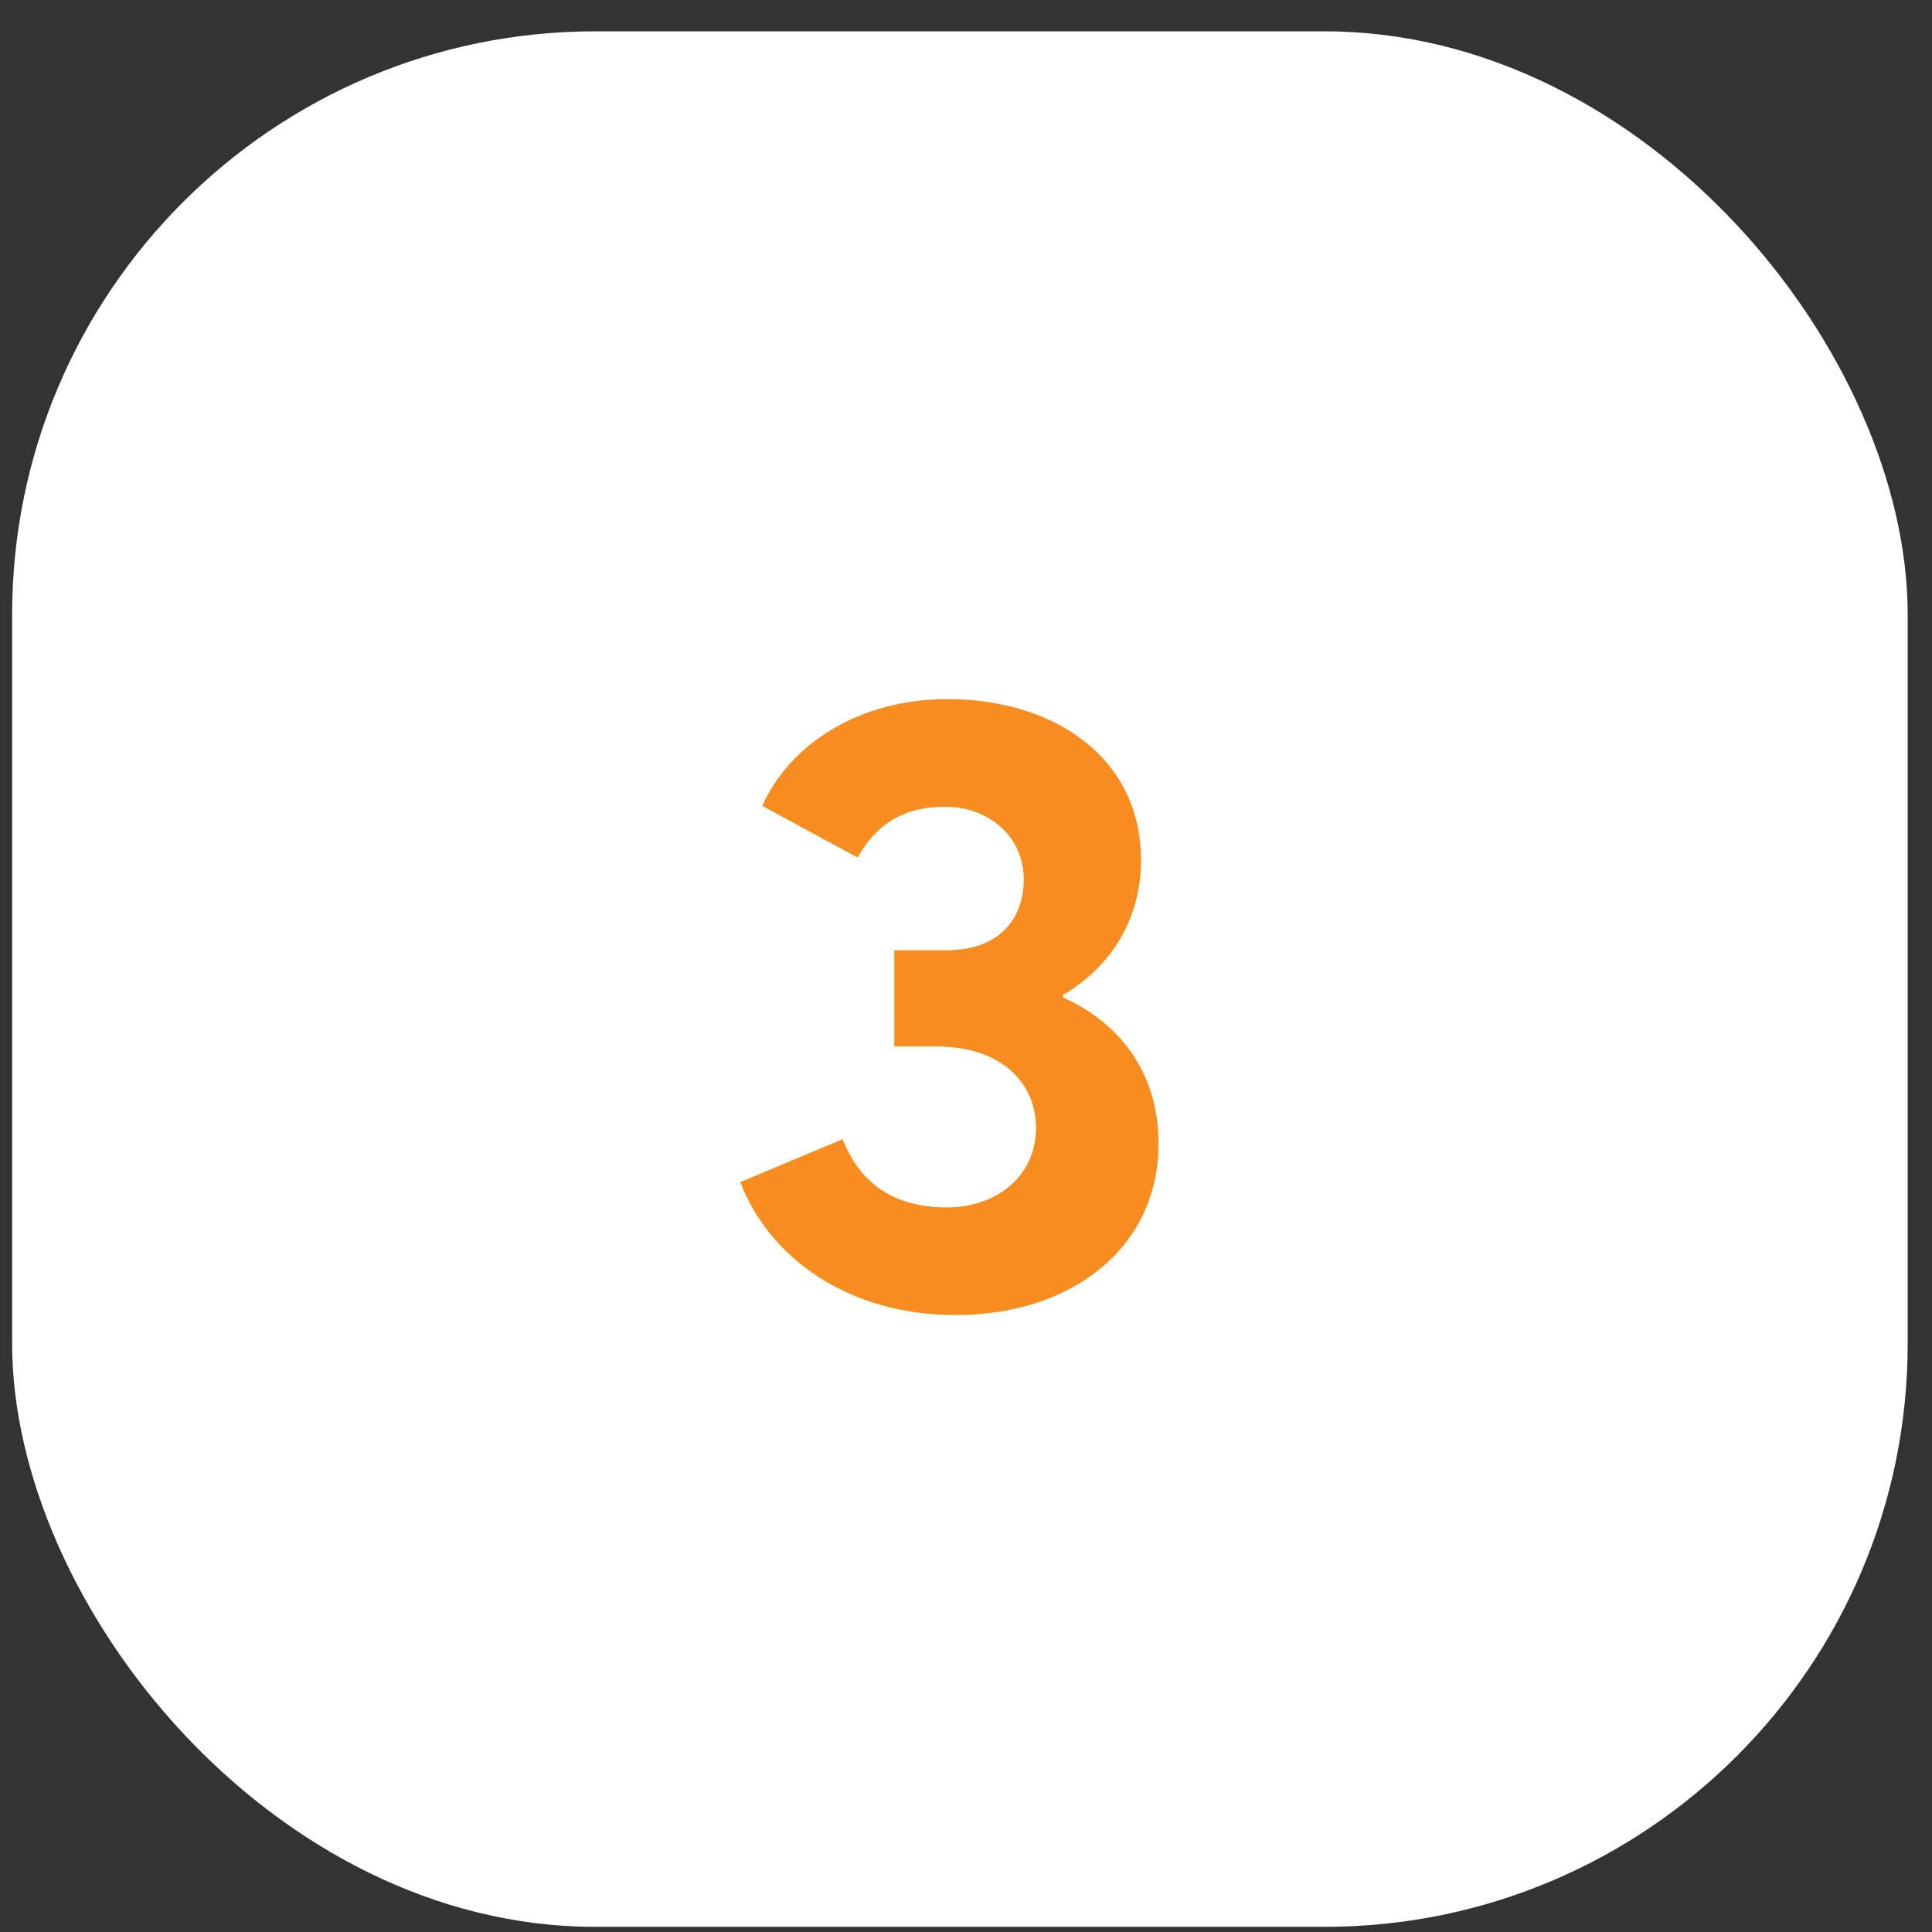 <svg width="53" height="53" viewBox="0 0 53 53" fill="none" xmlns="http://www.w3.org/2000/svg">
<rect x="0" y="0" width="53" height="53" fill="#333333" stroke="none"/>
<rect x="0.333" y="0.859" width="52" height="52" rx="16" fill="white"/>
<path d="M26.213 36.075C23.285 36.075 21.101 34.515 20.309 32.427L23.117 31.251C23.573 32.427 24.485 33.123 25.973 33.123C27.317 33.123 28.421 32.283 28.421 30.939C28.421 29.739 27.509 28.707 25.685 28.707H24.533V26.067H25.973C27.437 26.067 28.085 25.179 28.085 24.123C28.085 22.947 27.125 22.131 25.925 22.131C24.701 22.131 24.005 22.683 23.525 23.523L20.909 22.107C21.677 20.403 23.573 19.179 25.997 19.179C28.925 19.179 31.301 20.787 31.301 23.595C31.301 25.179 30.509 26.499 29.165 27.291V27.363C30.749 28.083 31.781 29.451 31.781 31.371C31.781 34.227 29.405 36.075 26.213 36.075Z" fill="#F78D1E"/>
</svg>
